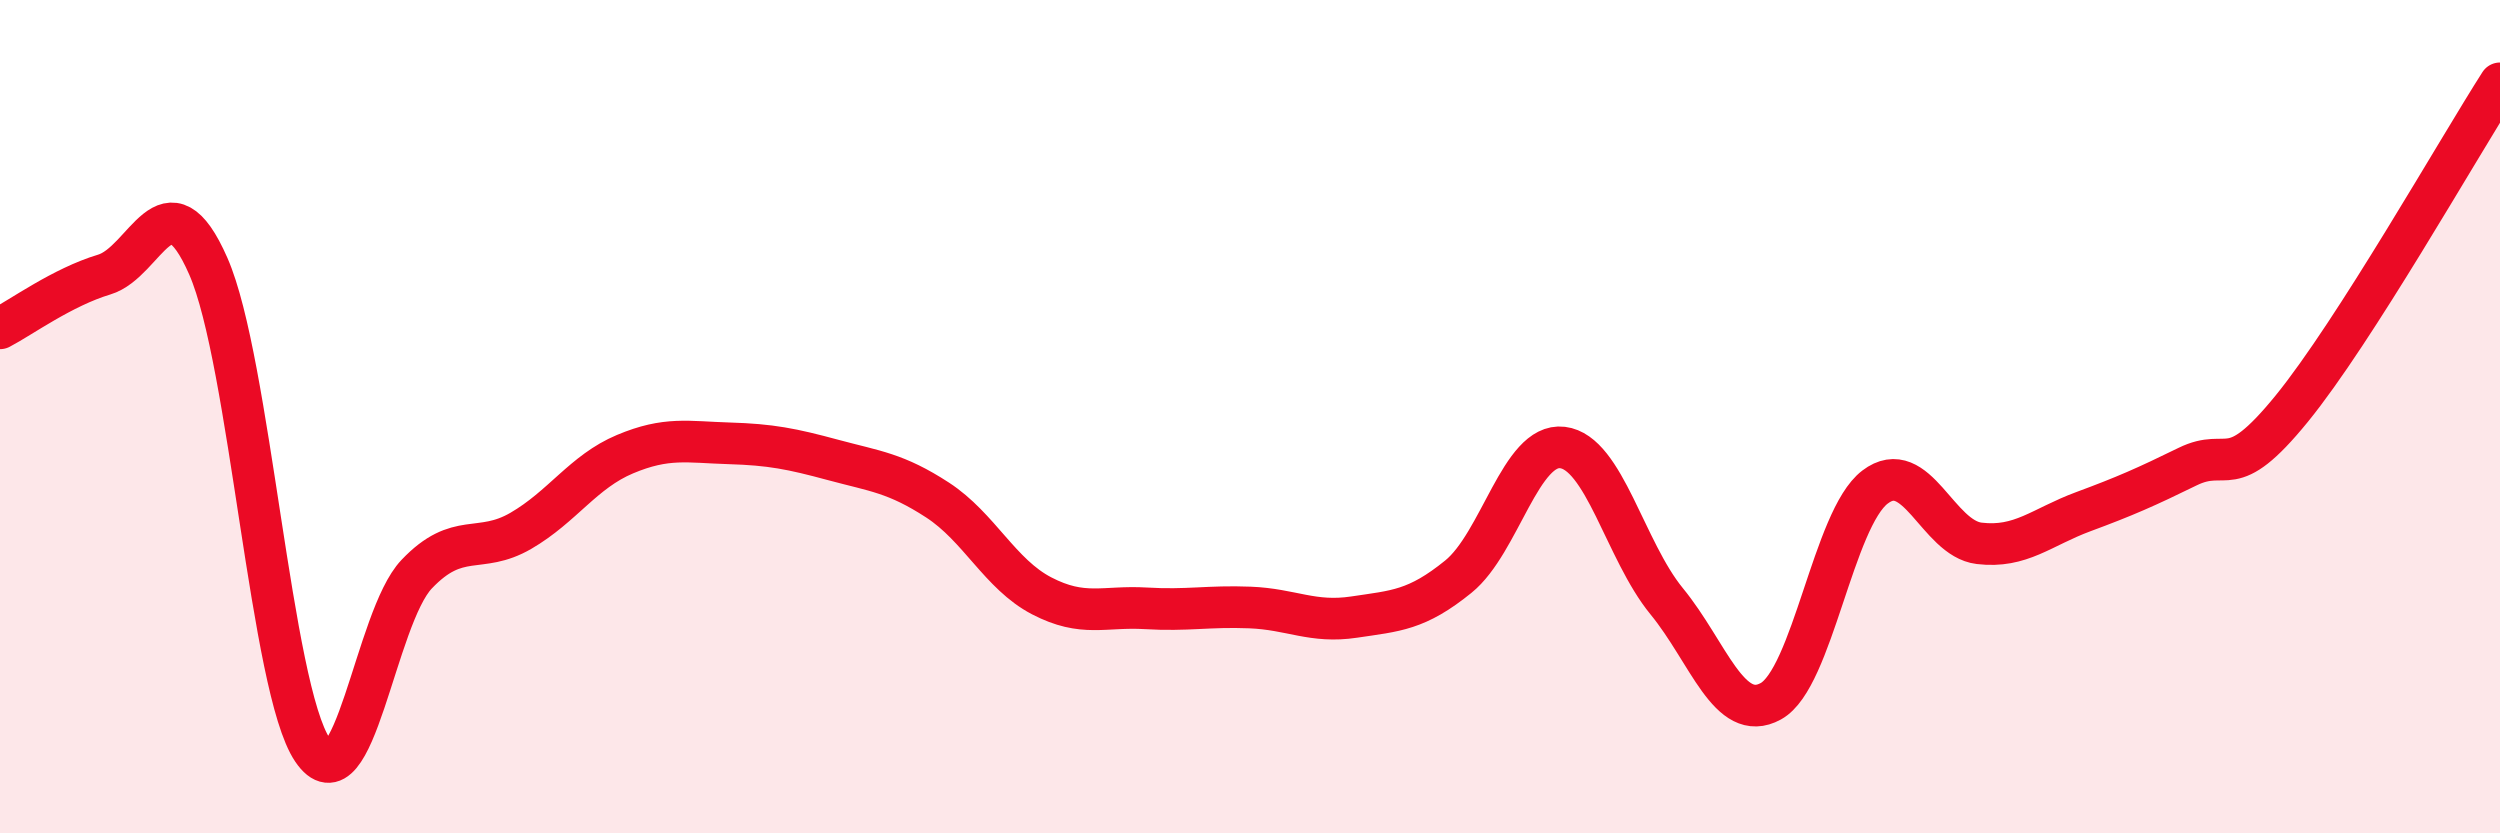 
    <svg width="60" height="20" viewBox="0 0 60 20" xmlns="http://www.w3.org/2000/svg">
      <path
        d="M 0,7.88 C 0.5,7.62 1.5,6.89 2.5,6.59 C 3.5,6.29 4,4.11 5,6.39 C 6,8.67 6.5,16.52 7.5,18 C 8.5,19.48 9,14.83 10,13.78 C 11,12.73 11.5,13.32 12.5,12.74 C 13.5,12.16 14,11.32 15,10.9 C 16,10.48 16.5,10.61 17.5,10.64 C 18.5,10.67 19,10.77 20,11.04 C 21,11.31 21.5,11.35 22.5,12 C 23.5,12.65 24,13.78 25,14.3 C 26,14.82 26.5,14.54 27.5,14.6 C 28.5,14.66 29,14.54 30,14.58 C 31,14.62 31.5,14.96 32.5,14.81 C 33.5,14.66 34,14.65 35,13.84 C 36,13.03 36.5,10.62 37.5,10.74 C 38.5,10.86 39,13.21 40,14.43 C 41,15.65 41.5,17.38 42.5,16.83 C 43.5,16.28 44,12.45 45,11.69 C 46,10.93 46.5,12.92 47.5,13.04 C 48.5,13.16 49,12.65 50,12.28 C 51,11.91 51.5,11.69 52.5,11.2 C 53.5,10.71 53.5,11.65 55,9.81 C 56.5,7.97 59,3.56 60,2L60 20L0 20Z"
        fill="#EB0A25"
        opacity="0.1"
        stroke-linecap="round"
        stroke-linejoin="round"
      />
      <path
        d="M 0,7.88 C 0.5,7.62 1.5,6.89 2.5,6.59 C 3.5,6.29 4,4.11 5,6.39 C 6,8.67 6.5,16.52 7.5,18 C 8.5,19.48 9,14.83 10,13.78 C 11,12.73 11.5,13.32 12.5,12.74 C 13.5,12.16 14,11.32 15,10.9 C 16,10.48 16.5,10.61 17.5,10.64 C 18.5,10.67 19,10.77 20,11.04 C 21,11.31 21.5,11.35 22.5,12 C 23.5,12.65 24,13.78 25,14.3 C 26,14.82 26.5,14.54 27.5,14.6 C 28.5,14.66 29,14.54 30,14.58 C 31,14.62 31.5,14.96 32.5,14.81 C 33.5,14.66 34,14.65 35,13.84 C 36,13.03 36.5,10.62 37.5,10.74 C 38.5,10.86 39,13.21 40,14.43 C 41,15.65 41.5,17.38 42.5,16.83 C 43.5,16.28 44,12.45 45,11.69 C 46,10.93 46.5,12.92 47.5,13.04 C 48.5,13.16 49,12.65 50,12.28 C 51,11.91 51.5,11.69 52.5,11.2 C 53.5,10.71 53.5,11.65 55,9.81 C 56.5,7.97 59,3.56 60,2"
        stroke="#EB0A25"
        stroke-width="1"
        fill="none"
        stroke-linecap="round"
        stroke-linejoin="round"
      />
    </svg>
  